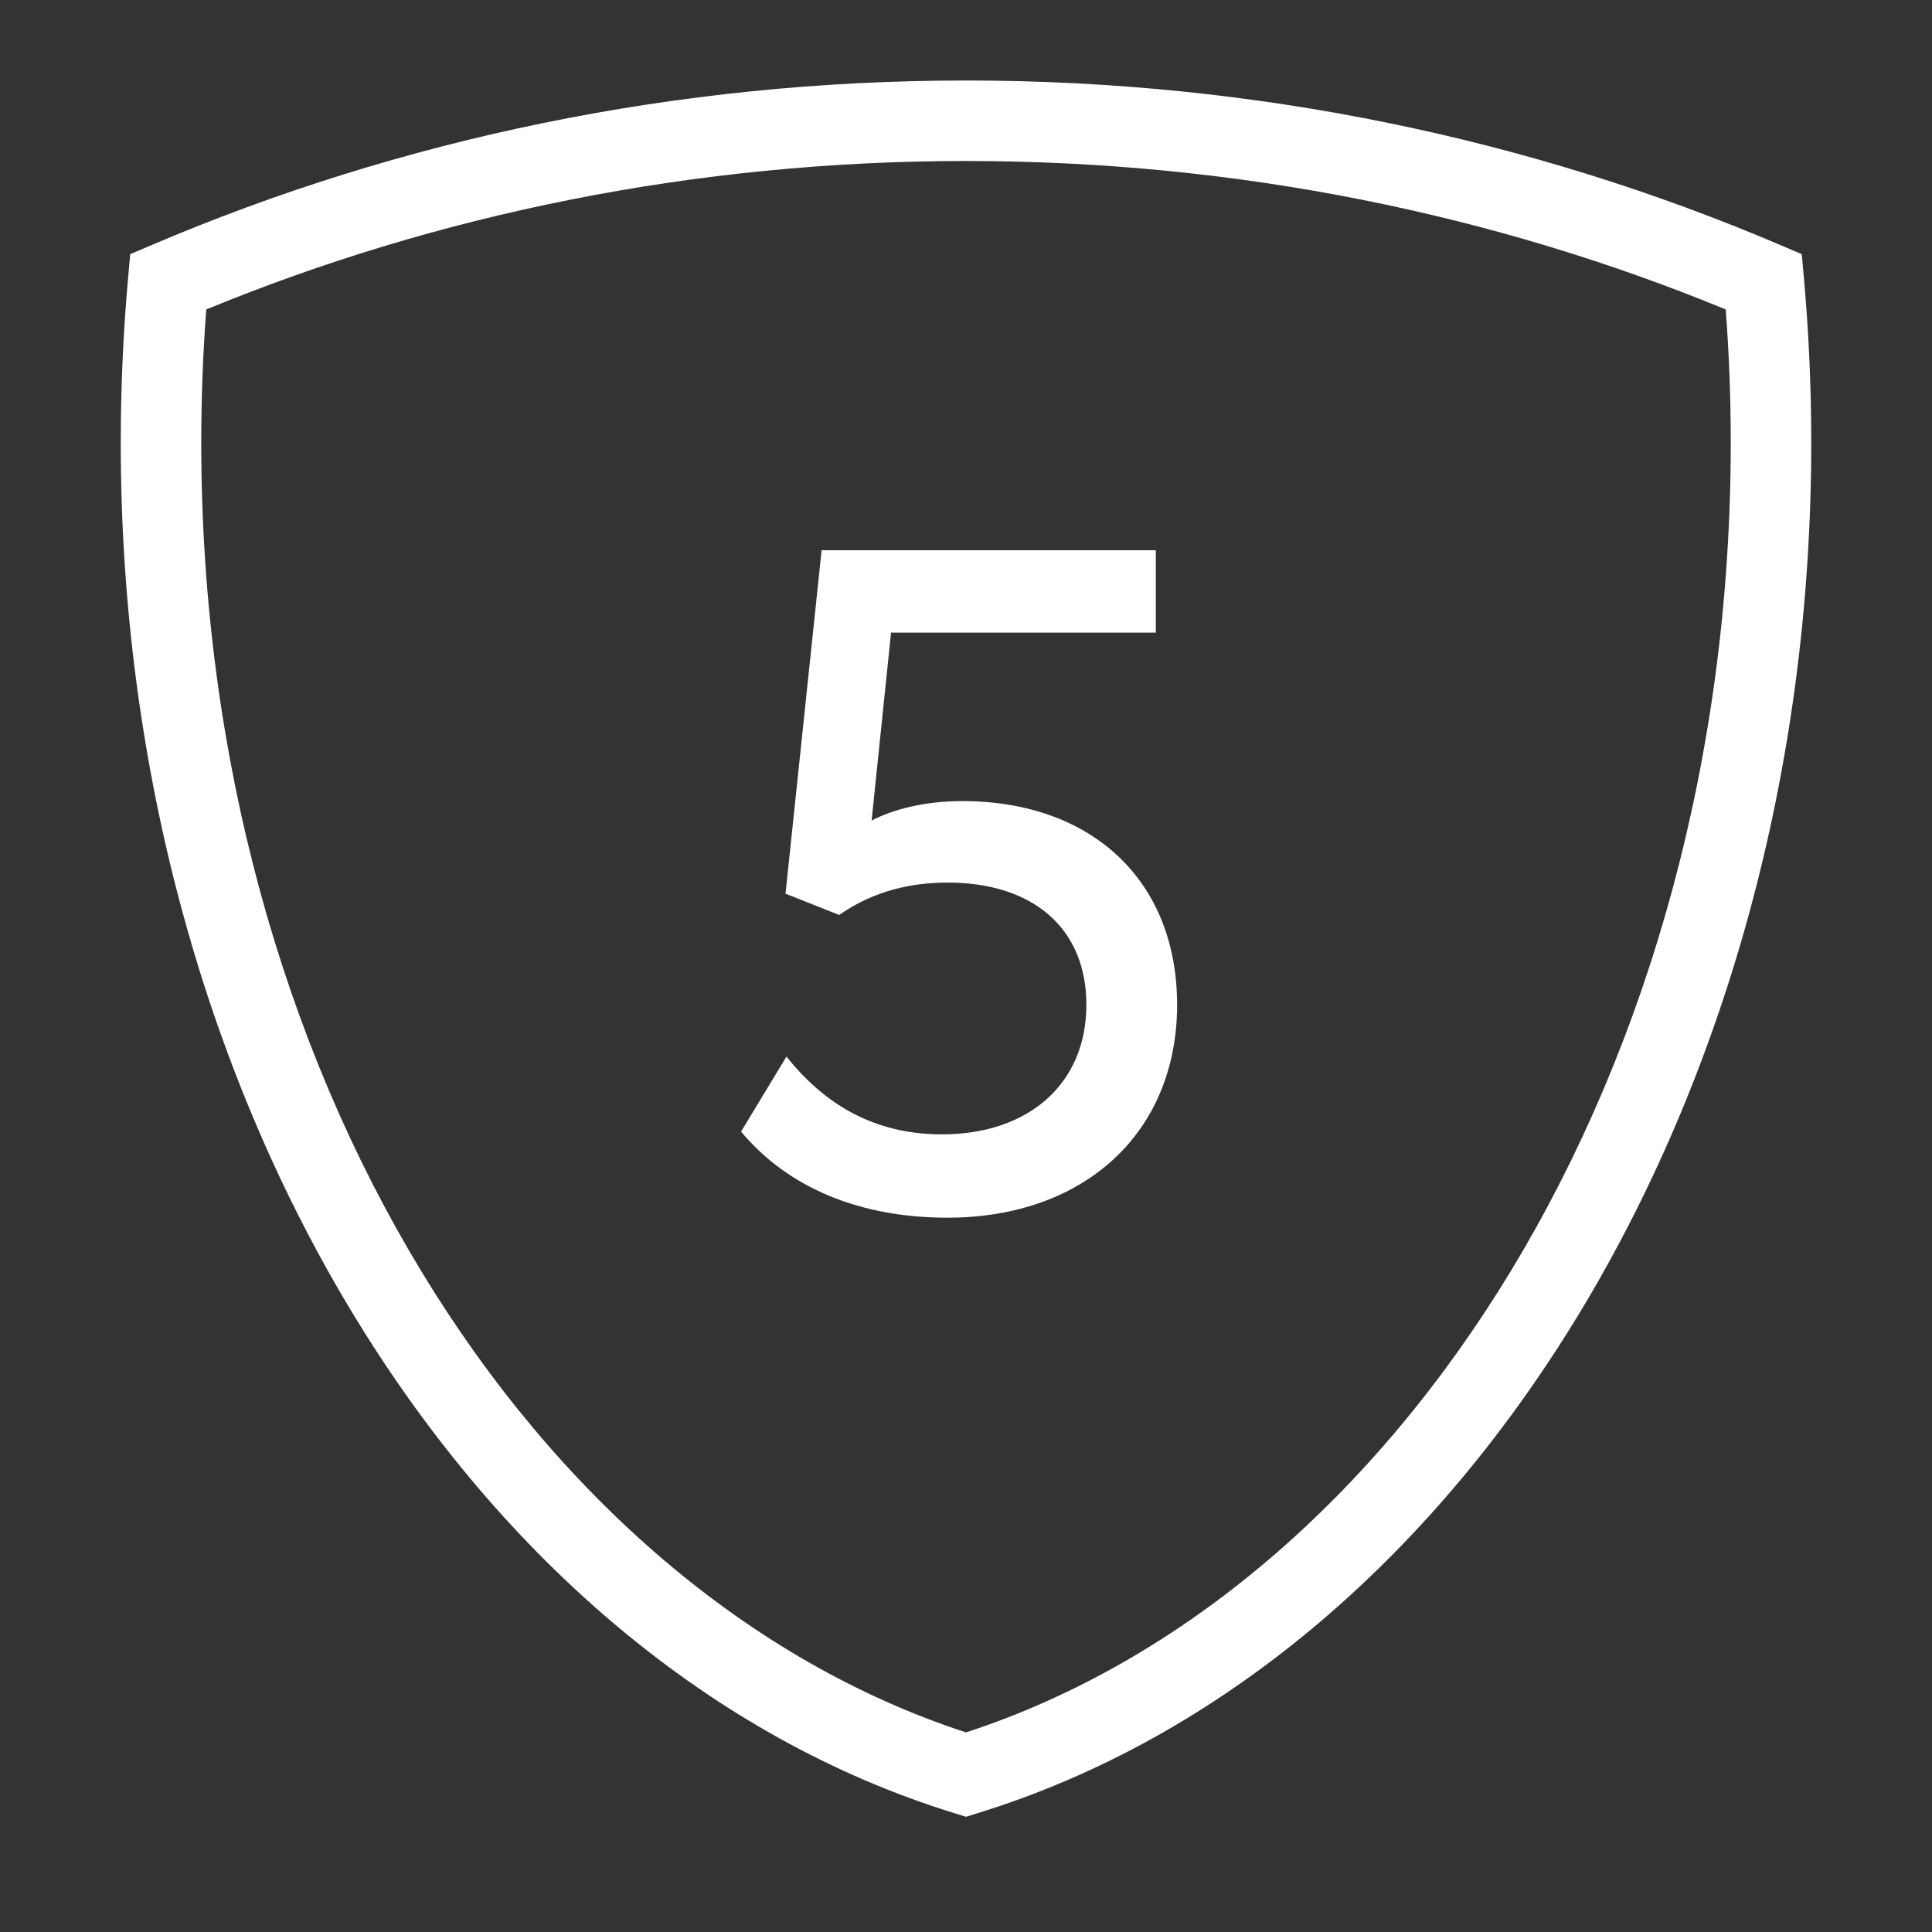 <svg width="48" height="48" viewBox="0 0 48 48" fill="none" xmlns="http://www.w3.org/2000/svg">
<rect x="0" y="0" width="48" height="48" fill="#333333" stroke="none"/>
<path fill-rule="evenodd" clip-rule="evenodd" d="M5.125 7.688C5.042 8.777 5 9.882 5 11C5 26.647 13.225 39.528 24 43.041C34.775 39.528 43 26.647 43 11C43 9.882 42.958 8.777 42.875 7.688C37.119 5.319 30.73 4 24 4C17.27 4 10.881 5.319 5.125 7.688ZM3.786 6.08C9.932 3.461 16.782 2 24 2C31.218 2 38.068 3.461 44.214 6.08L44.764 6.315L44.818 6.911C44.938 8.252 45 9.617 45 11C45 27.366 36.309 41.335 24.295 45.046L24 45.137L23.705 45.046C11.691 41.335 3 27.366 3 11C3 9.617 3.062 8.252 3.182 6.911L3.235 6.315L3.786 6.08Z" fill="white"/>
<path d="M23.541 30.253C26.945 30.253 29.245 28.137 29.245 24.963C29.245 21.881 27.129 19.903 23.909 19.903C22.966 19.903 22.184 20.11 21.655 20.386L22.138 15.717H28.716V13.67H20.413L19.516 22.203L20.85 22.732C21.54 22.249 22.414 21.927 23.541 21.927C25.68 21.927 26.991 23.077 26.991 24.963C26.991 26.918 25.565 28.183 23.403 28.183C21.678 28.183 20.459 27.401 19.539 26.251L18.412 28.114C19.424 29.333 21.103 30.253 23.541 30.253Z" fill="white"/>
</svg>
